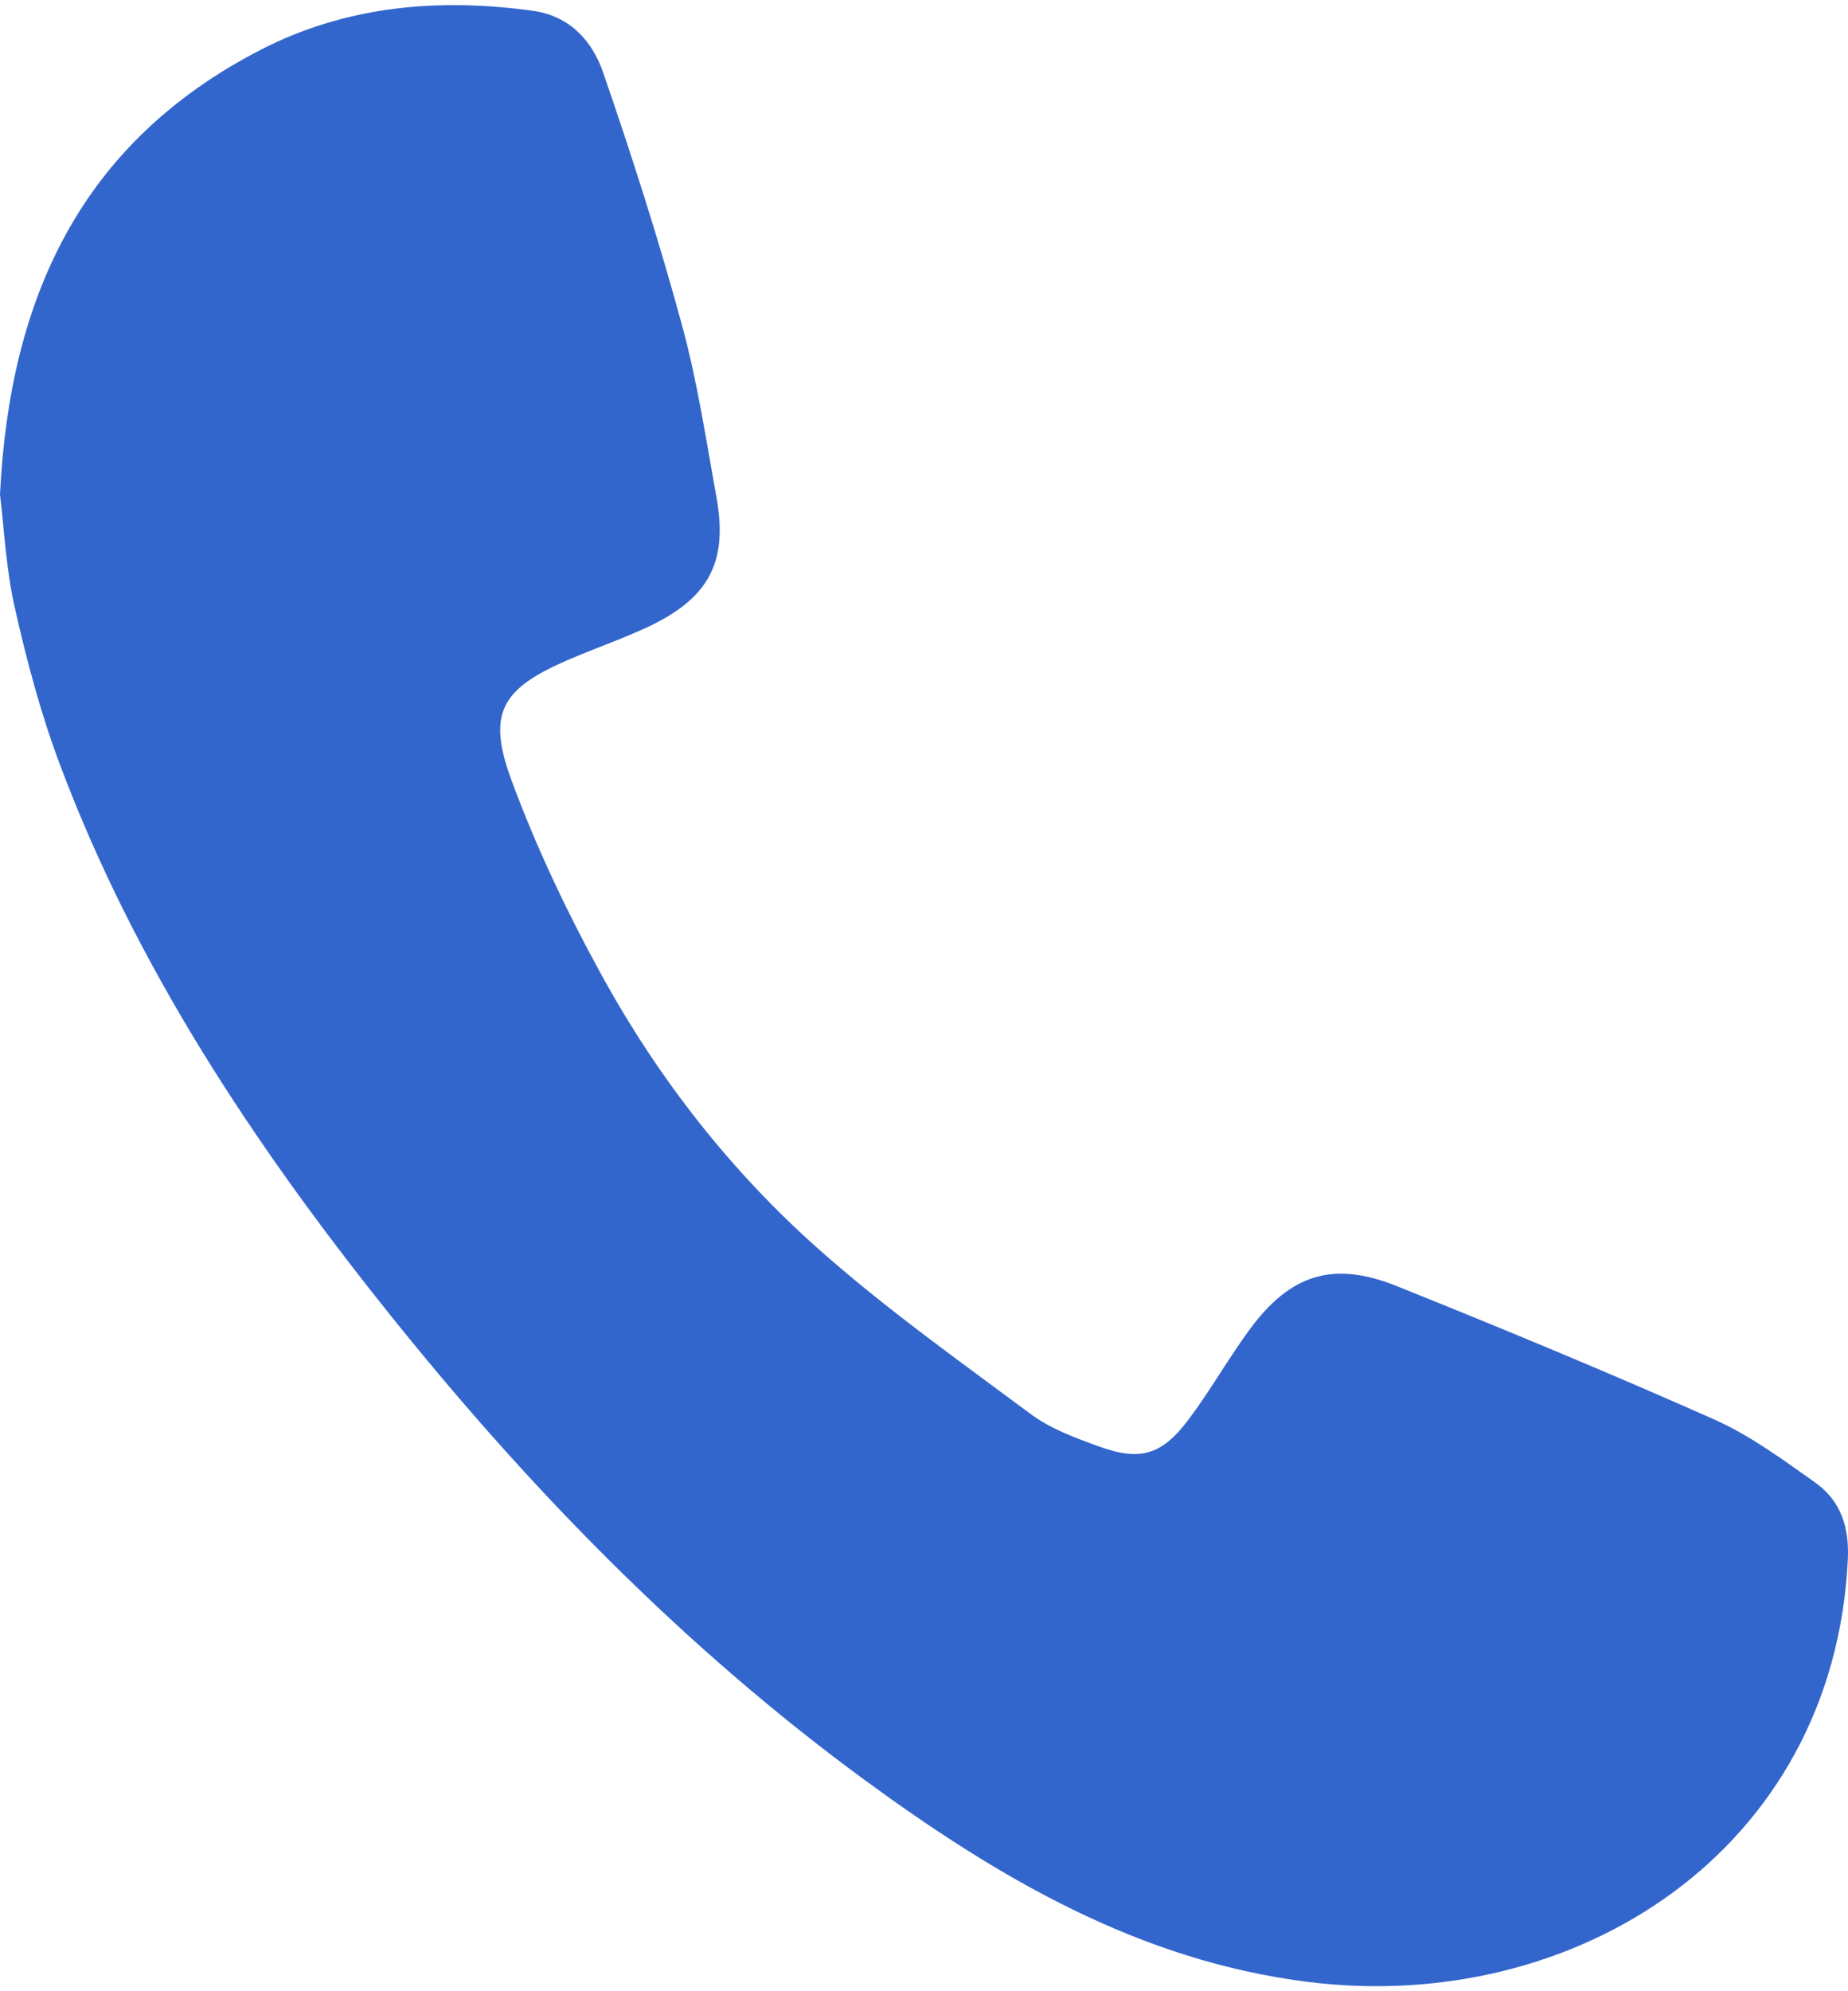 <svg width="13" height="14" viewBox="0 0 13 14" fill="none" xmlns="http://www.w3.org/2000/svg">
<path d="M0 3.477C0.068 2.089 0.572 0.999 1.836 0.349C2.436 0.041 3.084 -0.016 3.749 0.076C4.014 0.113 4.168 0.293 4.243 0.51C4.444 1.093 4.633 1.682 4.795 2.277C4.905 2.676 4.966 3.088 5.04 3.496C5.122 3.949 4.989 4.202 4.566 4.404C4.379 4.492 4.183 4.559 3.993 4.641C3.531 4.841 3.424 5.011 3.596 5.48C3.772 5.959 3.995 6.426 4.242 6.874C4.637 7.589 5.142 8.235 5.757 8.781C6.228 9.199 6.745 9.566 7.252 9.943C7.388 10.044 7.558 10.107 7.72 10.166C8.021 10.277 8.174 10.232 8.365 9.975C8.517 9.772 8.642 9.55 8.792 9.346C9.077 8.959 9.378 8.863 9.825 9.042C10.575 9.343 11.323 9.653 12.061 9.981C12.314 10.094 12.544 10.264 12.771 10.425C12.95 10.553 13.009 10.738 12.999 10.961C12.901 13.019 11.074 14.171 9.197 13.934C8.015 13.785 7.027 13.205 6.095 12.524C4.81 11.584 3.713 10.456 2.727 9.223C1.783 8.043 0.954 6.793 0.422 5.377C0.288 5.021 0.189 4.649 0.105 4.277C0.042 4.001 0.029 3.714 0 3.477Z" fill="#3366CC"/>
</svg>
